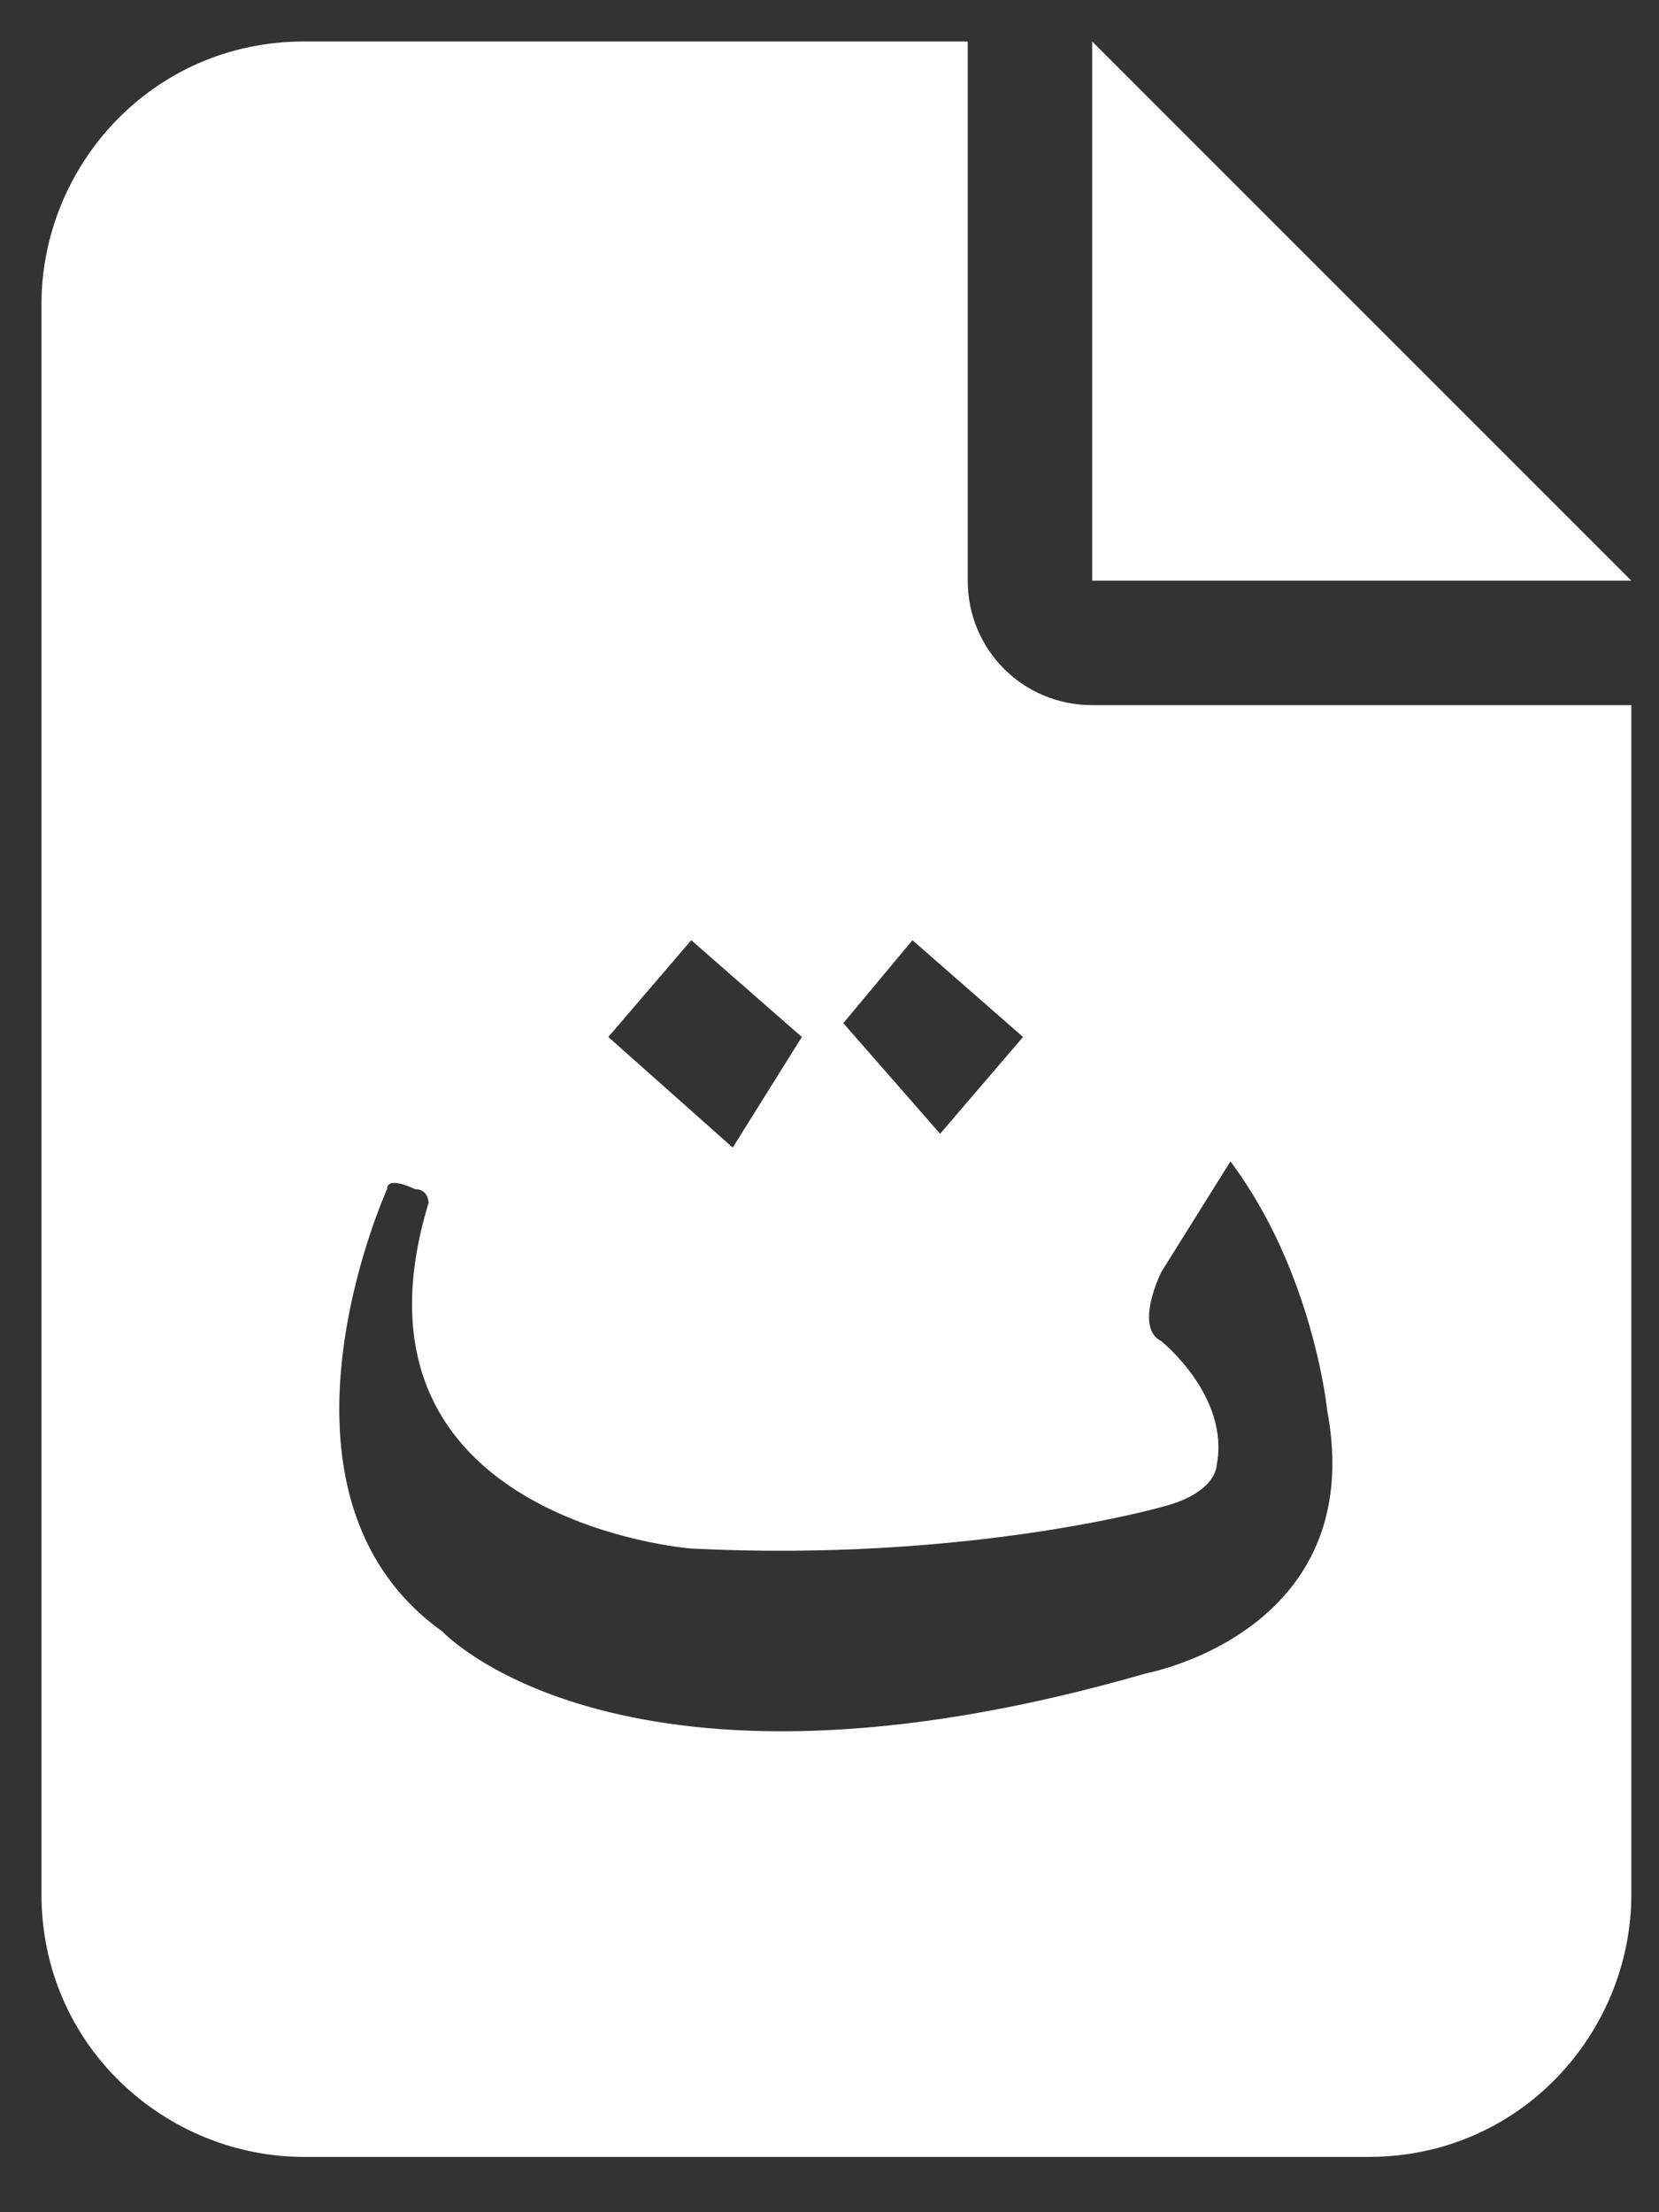 <?xml version="1.0" encoding="utf-8"?>
<!-- Generator: Adobe Illustrator 27.9.0, SVG Export Plug-In . SVG Version: 6.00 Build 0)  -->
<svg version="1.1" id="Layer_1" xmlns="http://www.w3.org/2000/svg" xmlns:xlink="http://www.w3.org/1999/xlink" x="0px" y="0px"
	 viewBox="0 0 12 16" style="enable-background:new 0 0 12 16;" xml:space="preserve">
<rect x="0" y="0" width="12" height="16" fill="#333333" stroke="none"/>
<style type="text/css">
	.st0{fill:#FFFFFF;}
</style>
<g>
	<path class="st0" d="M7,4.2V0.3H2.2c-1.1,0-1.9,0.9-1.9,1.9v11.5c0,1.1,0.9,1.9,1.9,1.9h7.7c1.1,0,1.9-0.9,1.9-1.9V5.1H7.9
		C7.4,5.1,7,4.7,7,4.2z M6.6,6.8l0.8,0.7L6.8,8.2L6.1,7.4L6.6,6.8z M5,6.8l0.8,0.7L5.3,8.3L4.4,7.5L5,6.8z M8.4,9.2l0.5-0.8
		c0.6,0.8,0.7,1.8,0.7,1.8c0.3,1.6-1.3,1.9-1.3,1.9c-3.8,1.1-5.1-0.3-5.1-0.3c-1.4-1-0.4-3.2-0.4-3.2C2.8,8.5,3,8.6,3,8.6
		c0.1,0,0.1,0.1,0.1,0.1C2.4,11,5,11.2,5,11.2c2,0.1,3.4-0.3,3.4-0.3c0.4-0.1,0.4-0.3,0.4-0.3c0.1-0.5-0.4-0.9-0.4-0.9
		C8.2,9.6,8.4,9.2,8.4,9.2z"/>
	<polygon class="st0" points="7.9,0.3 7.9,4.2 11.8,4.2 	"/>
</g>
</svg>
